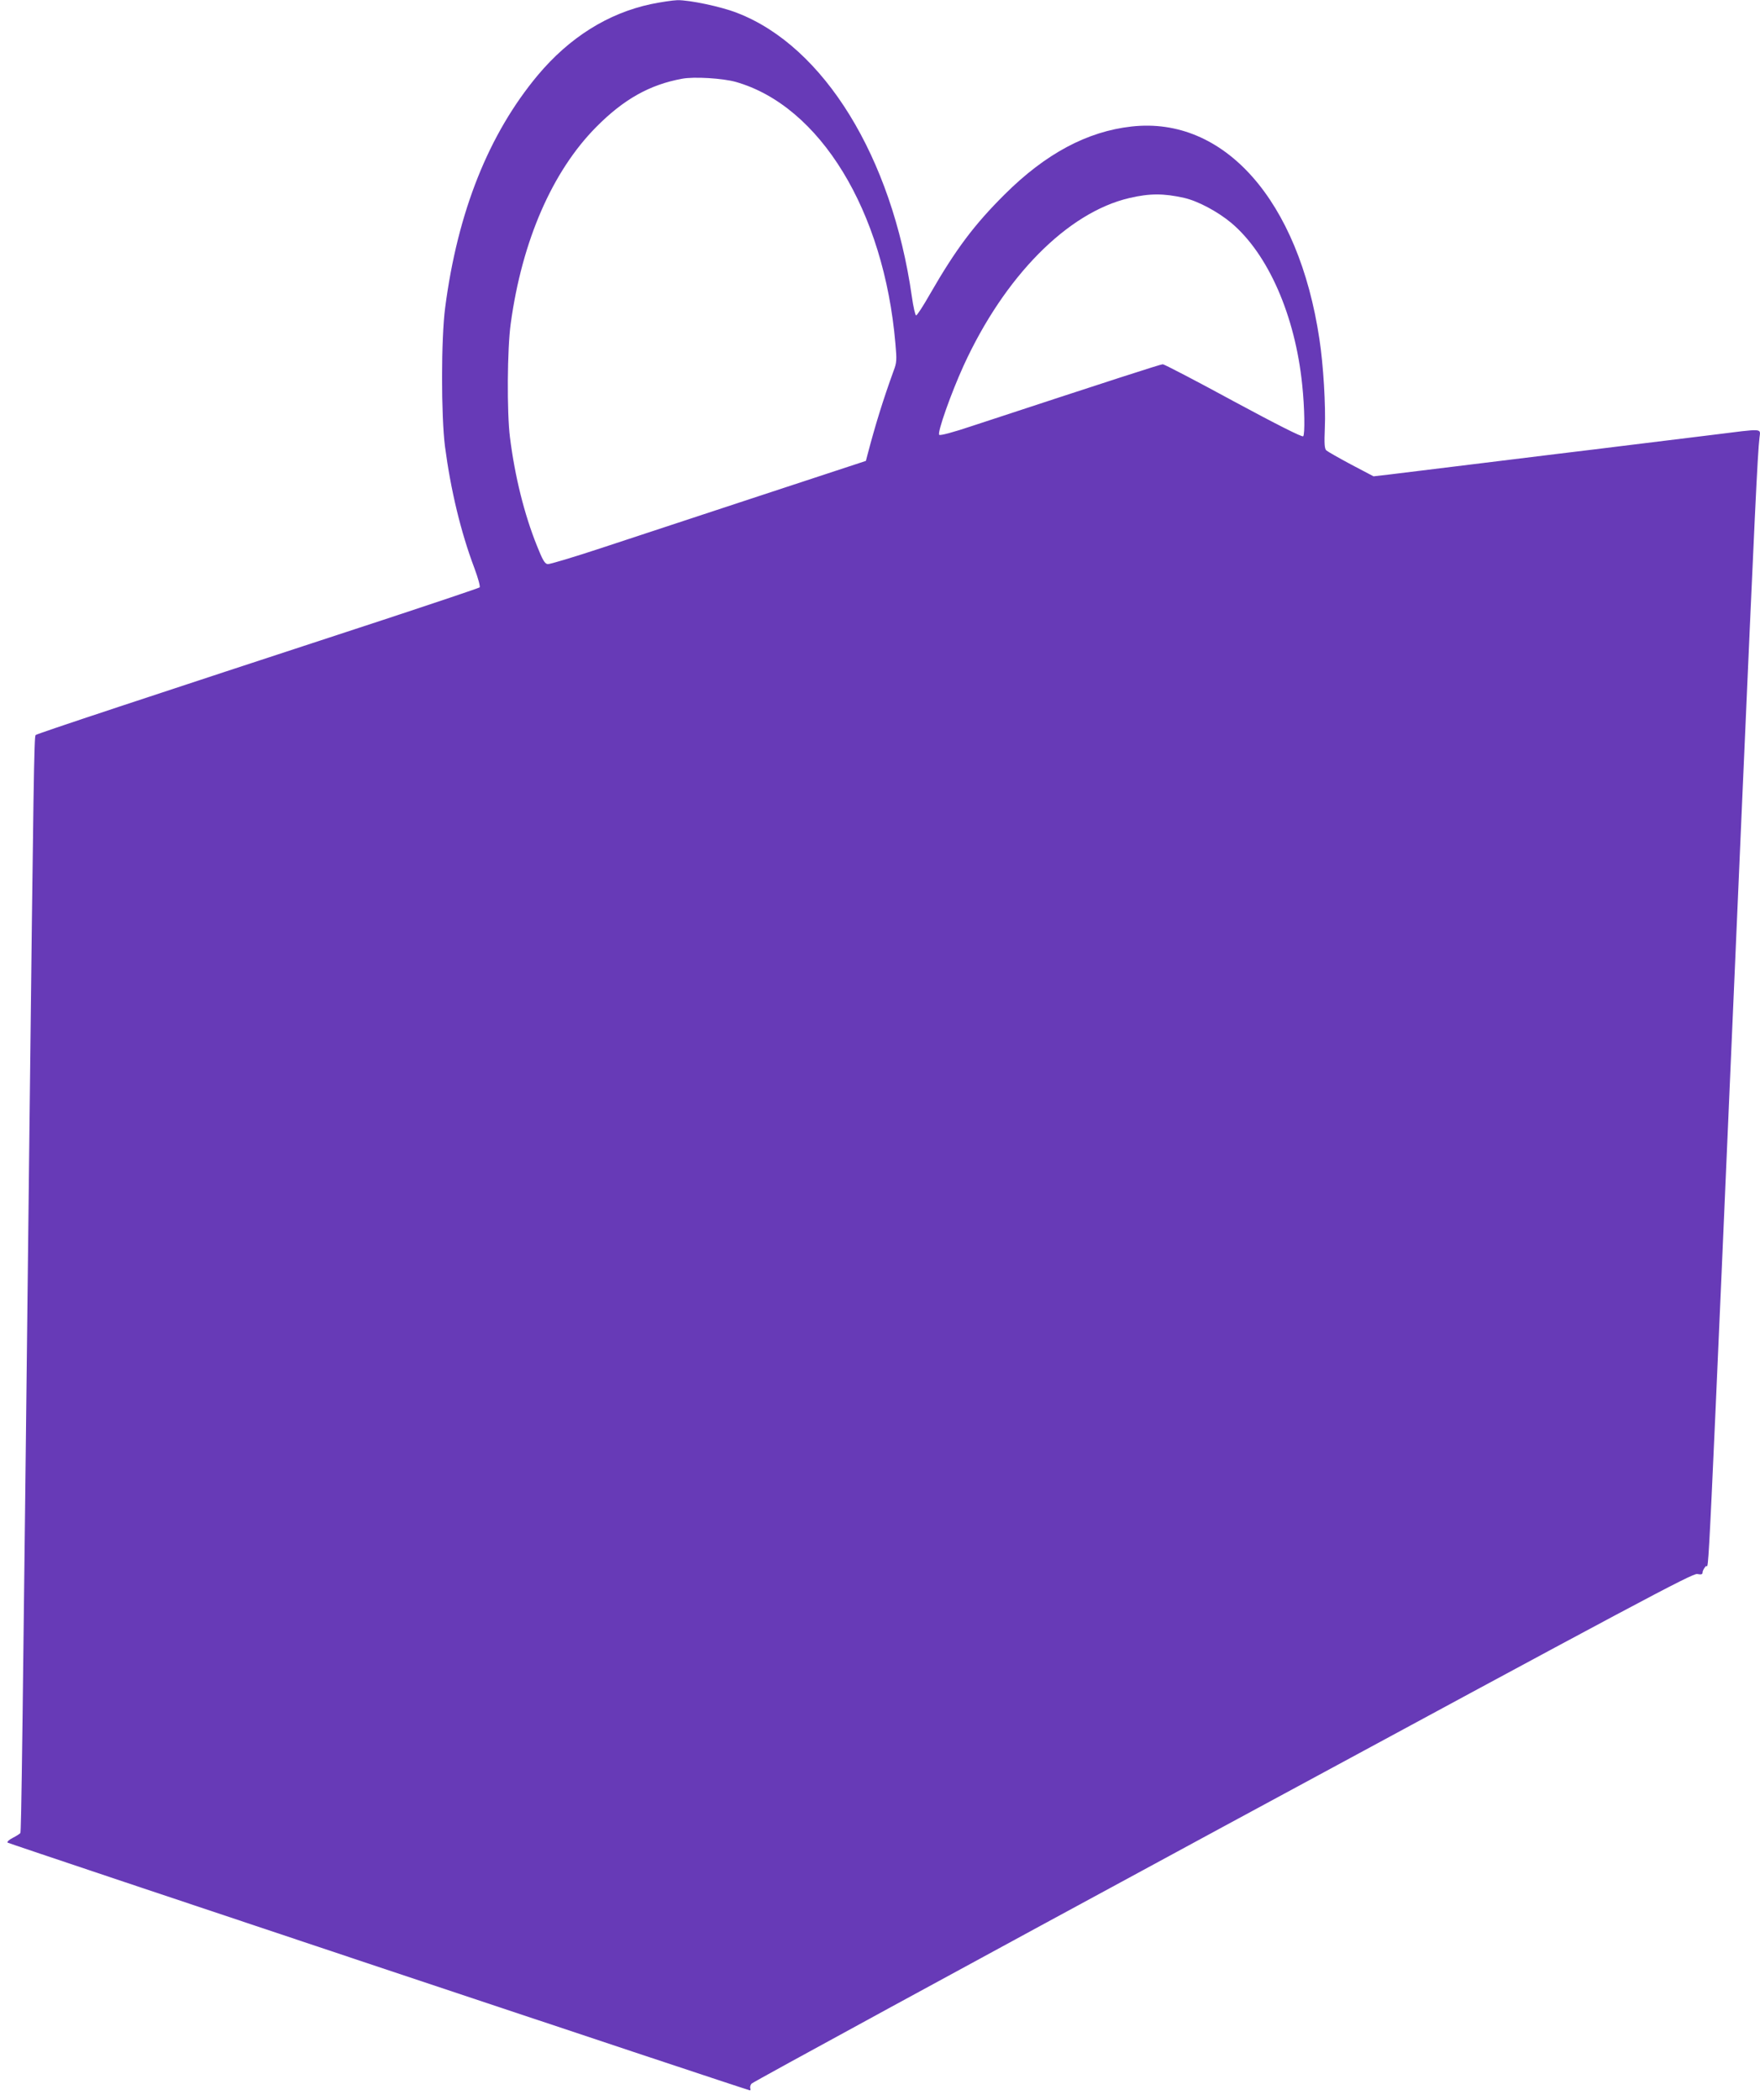 <?xml version="1.0" standalone="no"?>
<!DOCTYPE svg PUBLIC "-//W3C//DTD SVG 20010904//EN"
 "http://www.w3.org/TR/2001/REC-SVG-20010904/DTD/svg10.dtd">
<svg version="1.0" xmlns="http://www.w3.org/2000/svg"
 width="1073pt" height="1280pt" viewBox="0 0 1073 1280"
 preserveAspectRatio="xMidYMid meet">
<g transform="translate(0,1280) scale(0.1,-0.1)"
fill="#673ab7" stroke="none">
<path d="M3969 12775 c-263 -56 -498 -204 -690 -433 -299 -358 -489 -832 -565
-1417 -25 -188 -25 -659 -1 -847 35 -265 96 -520 179 -740 23 -62 37 -113 32
-118 -5 -4 -272 -94 -594 -200 -1469 -481 -2106 -692 -2113 -700 -9 -8 -13
-290 -37 -2360 -44 -3876 -50 -4322 -56 -4332 -3 -4 -24 -18 -46 -29 -22 -11
-36 -24 -32 -29 9 -7 4512 -1510 4526 -1510 4 0 5 6 2 13 -2 7 1 20 8 28 7 9
1300 713 2872 1564 2546 1377 2863 1546 2893 1542 26 -5 33 -2 33 10 0 9 9 26
20 38 21 23 0 -415 220 4635 78 1776 95 2142 107 2243 6 58 30 56 -283 17
-132 -16 -351 -43 -489 -60 -137 -17 -340 -42 -450 -55 -168 -21 -435 -53
-1035 -127 l-96 -11 -137 72 c-75 40 -143 79 -151 86 -11 11 -13 40 -9 137 6
134 -9 386 -33 541 -126 845 -580 1359 -1145 1296 -271 -30 -525 -166 -774
-414 -185 -184 -298 -334 -455 -607 -41 -72 -79 -131 -85 -130 -5 0 -17 52
-26 116 -121 849 -536 1523 -1064 1727 -99 39 -291 79 -365 78 -30 -1 -103
-12 -161 -24z m516 -474 c514 -146 905 -786 974 -1596 9 -99 8 -115 -11 -165
-65 -179 -112 -332 -158 -507 l-11 -42 -657 -216 c-361 -119 -793 -261 -959
-316 -167 -55 -313 -99 -324 -97 -18 2 -31 25 -66 113 -76 189 -134 420 -164
660 -19 149 -17 541 5 695 69 503 253 925 520 1195 168 170 327 259 524 295
73 14 248 3 327 -19z m2734 -707 c84 -19 204 -83 287 -152 225 -189 390 -565
433 -987 15 -141 17 -303 6 -314 -7 -6 -156 69 -425 214 -228 124 -422 225
-431 225 -13 0 -298 -92 -1159 -375 -119 -40 -198 -61 -204 -55 -13 13 72 253
148 420 249 545 634 935 1011 1023 124 29 209 29 334 1z"/>
</g>
</svg>

